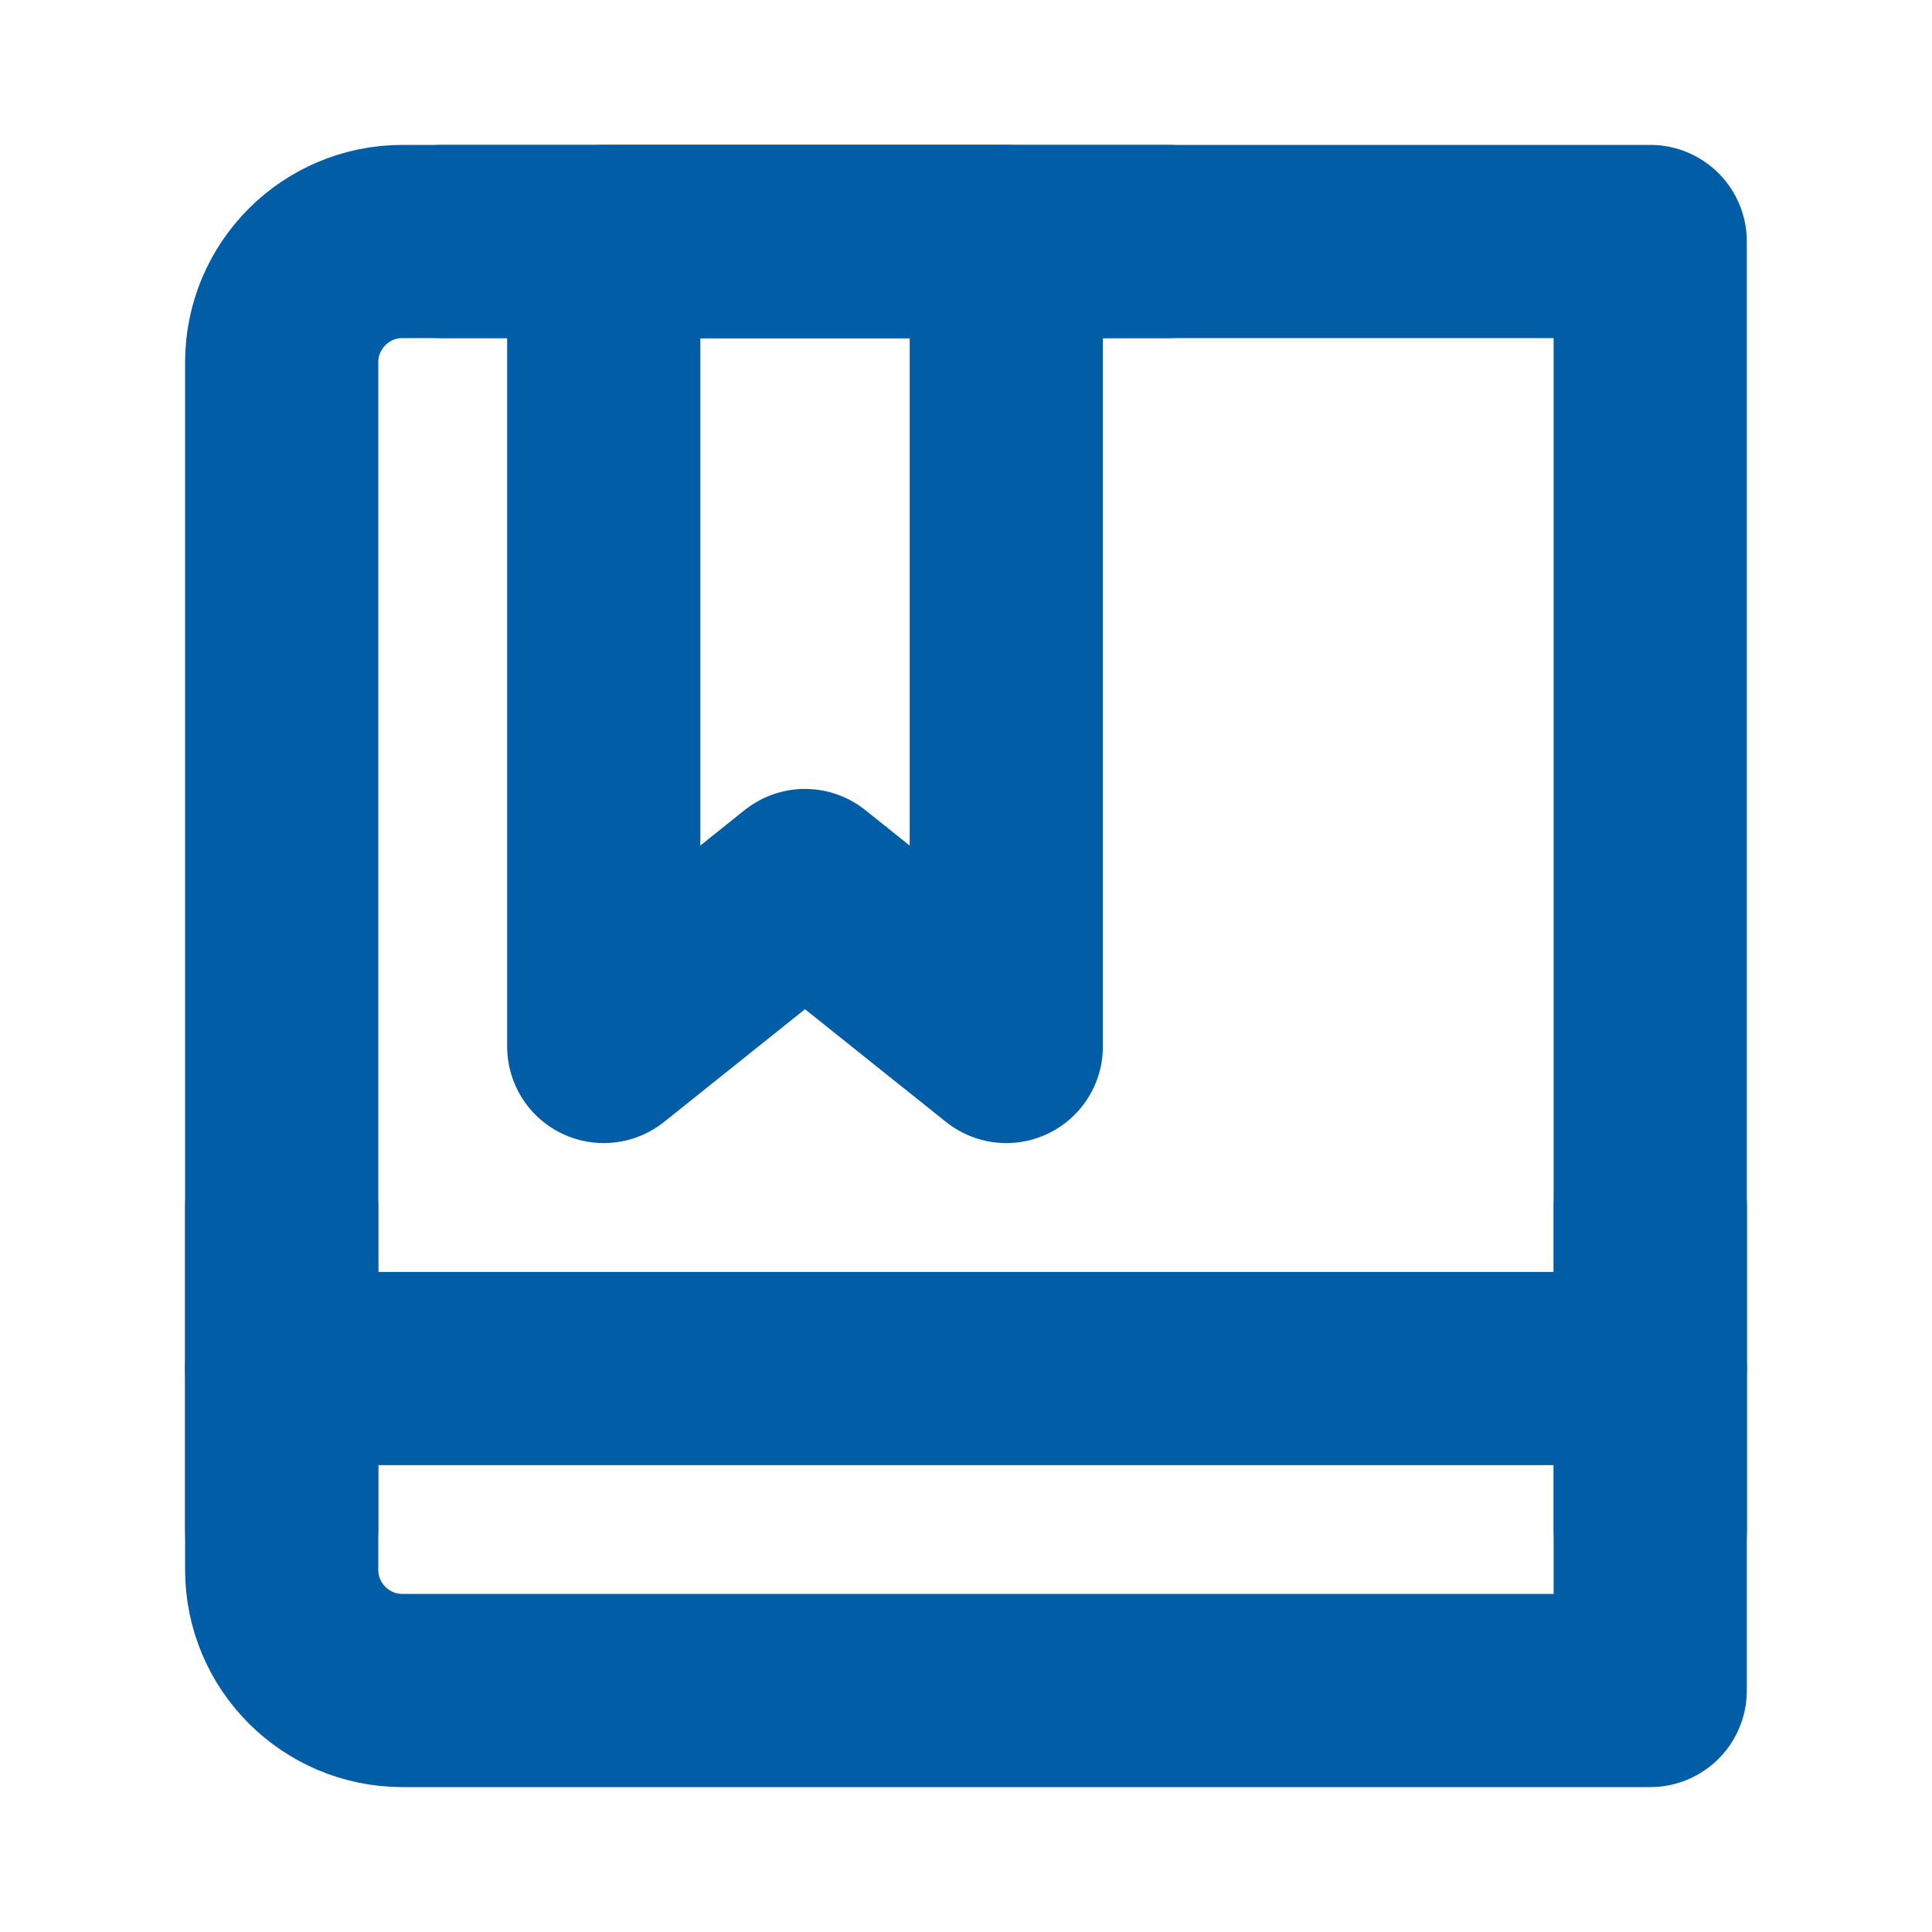 <svg width="20" height="20" viewBox="0 0 20 20" fill="none" xmlns="http://www.w3.org/2000/svg">
<path d="M2.916 3.75C2.916 3.06 3.476 2.5 4.166 2.5H17.083V17.5H4.166C3.476 17.5 2.916 16.94 2.916 16.25V3.75Z" stroke="#015EA6" stroke-width="2" stroke-linejoin="round"/>
<path d="M2.916 14.167H17.083" stroke="#015EA6" stroke-width="2" stroke-linecap="round" stroke-linejoin="round"/>
<path d="M2.916 12.5V15.833" stroke="#015EA6" stroke-width="2" stroke-linecap="round" stroke-linejoin="round"/>
<path d="M17.084 12.5V15.833" stroke="#015EA6" stroke-width="2" stroke-linecap="round" stroke-linejoin="round"/>
<path d="M6.25 2.5H10.417V10.833L8.333 9.167L6.25 10.833V2.5Z" stroke="#015EA6" stroke-width="2" stroke-linejoin="round"/>
<path d="M4.584 2.5H12.084" stroke="#015EA6" stroke-width="2" stroke-linecap="round" stroke-linejoin="round"/>
</svg>
